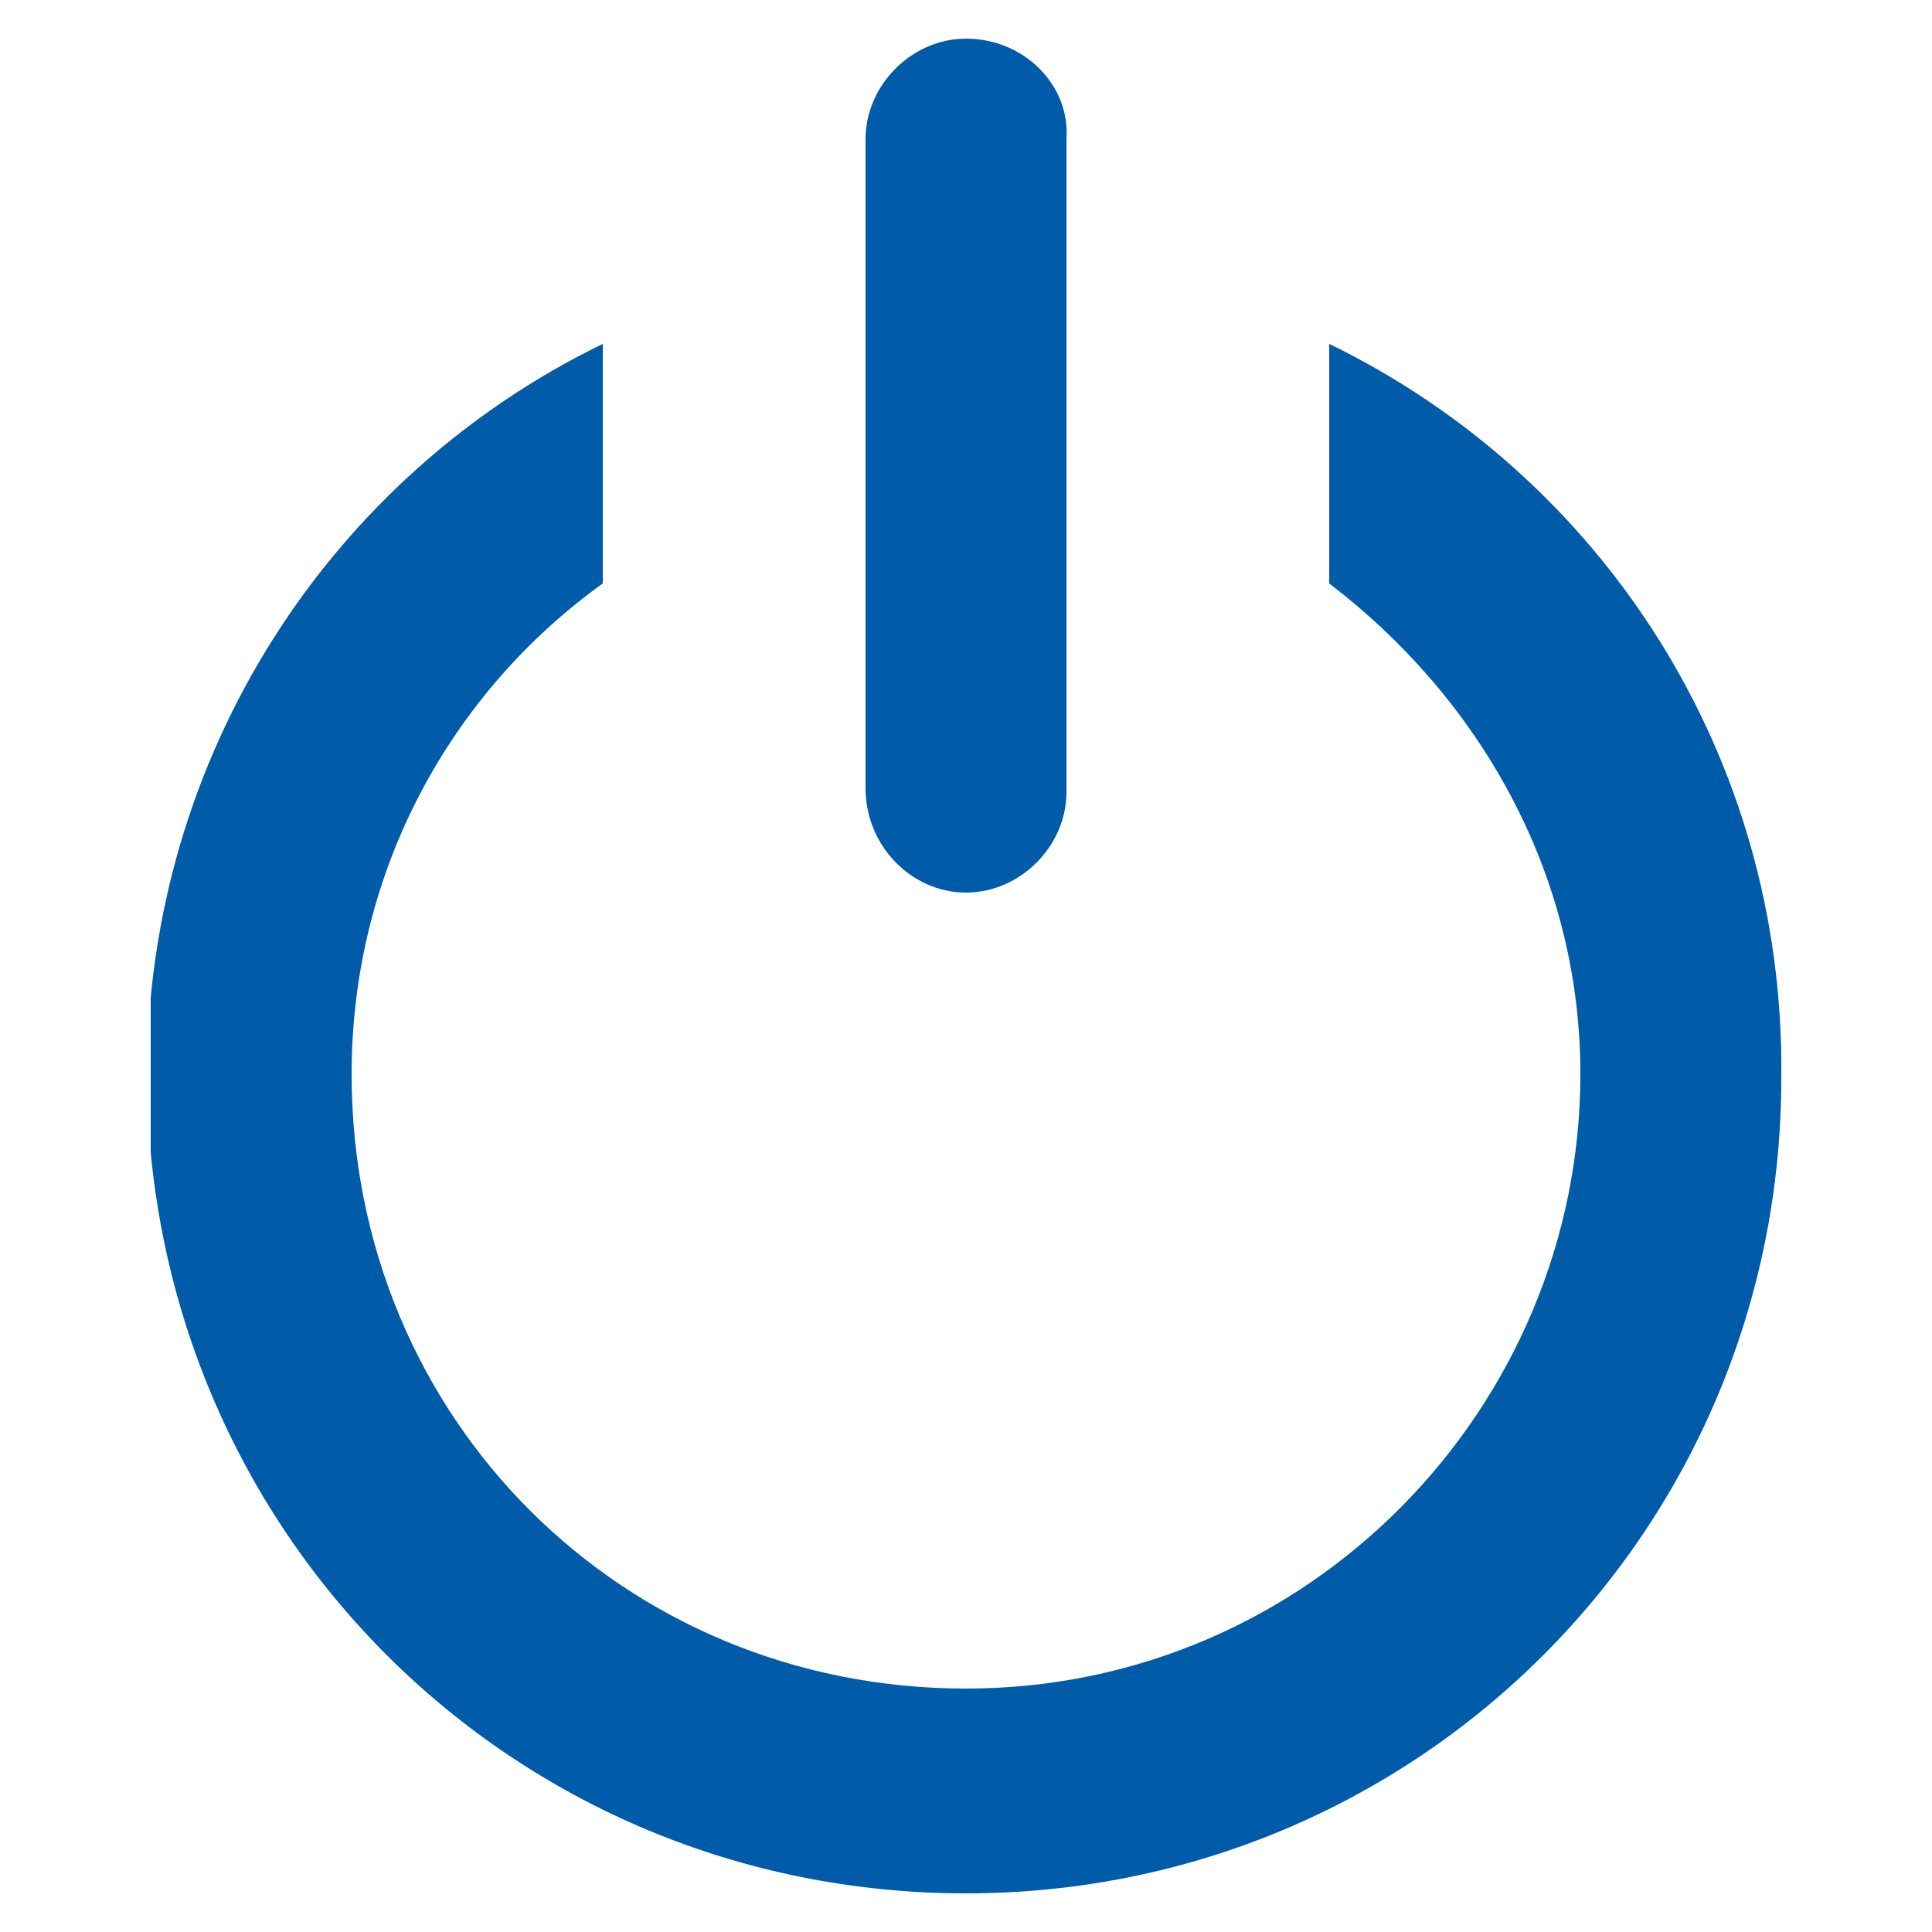 <?xml version="1.0" encoding="utf-8"?>
<!-- Generator: Adobe Illustrator 16.0.0, SVG Export Plug-In . SVG Version: 6.00 Build 0)  -->
<!DOCTYPE svg PUBLIC "-//W3C//DTD SVG 1.1//EN" "http://www.w3.org/Graphics/SVG/1.1/DTD/svg11.dtd">
<svg version="1.1" id="Layer_1" xmlns:x="http://ns.adobe.com/Extensibility/1.0/" xmlns:i="http://ns.adobe.com/AdobeIllustrator/10.0/" xmlns:graph="http://ns.adobe.com/Graphs/1.0/"
	 xmlns="http://www.w3.org/2000/svg" xmlns:xlink="http://www.w3.org/1999/xlink" xmlns:a="http://ns.adobe.com/AdobeSVGViewerExtensions/3.0/"
	 x="0px" y="0px" width="50px" height="50px" viewBox="0 0 50 50" enable-background="new 0 0 50 50" xml:space="preserve">

<g>
	<defs>
		<rect id="SVGID_1_" x="3.9" y="1" width="42.3" height="48.1"/>
	</defs>
	<clipPath id="SVGID_2_">
		<use xlink:href="#SVGID_1_"  overflow="visible"/>
	</clipPath>
	<path clip-path="url(#SVGID_2_)" fill="#005CA9" d="M34.4,8.9v6.2c3.8,2.9,6.5,7.4,6.5,12.7c0,8.6-7,15.9-15.9,15.9
		s-15.9-7-15.9-15.9c0-5.3,2.6-9.9,6.5-12.7V8.9c-7,3.4-11.8,10.6-11.8,19C3.9,39.7,13.3,49,25,49s21.1-9.4,21.1-21.1
		C46.2,19.5,41.4,12.3,34.4,8.9"/>
	<path clip-path="url(#SVGID_2_)" fill="#005CA9" d="M25,23.1c1.4,0,2.6-1.2,2.6-2.6V3.6C27.7,2.2,26.5,1,25,1
		c-1.4,0-2.6,1.2-2.6,2.6v16.8C22.4,21.9,23.6,23.1,25,23.1"/>
</g>
</svg>
